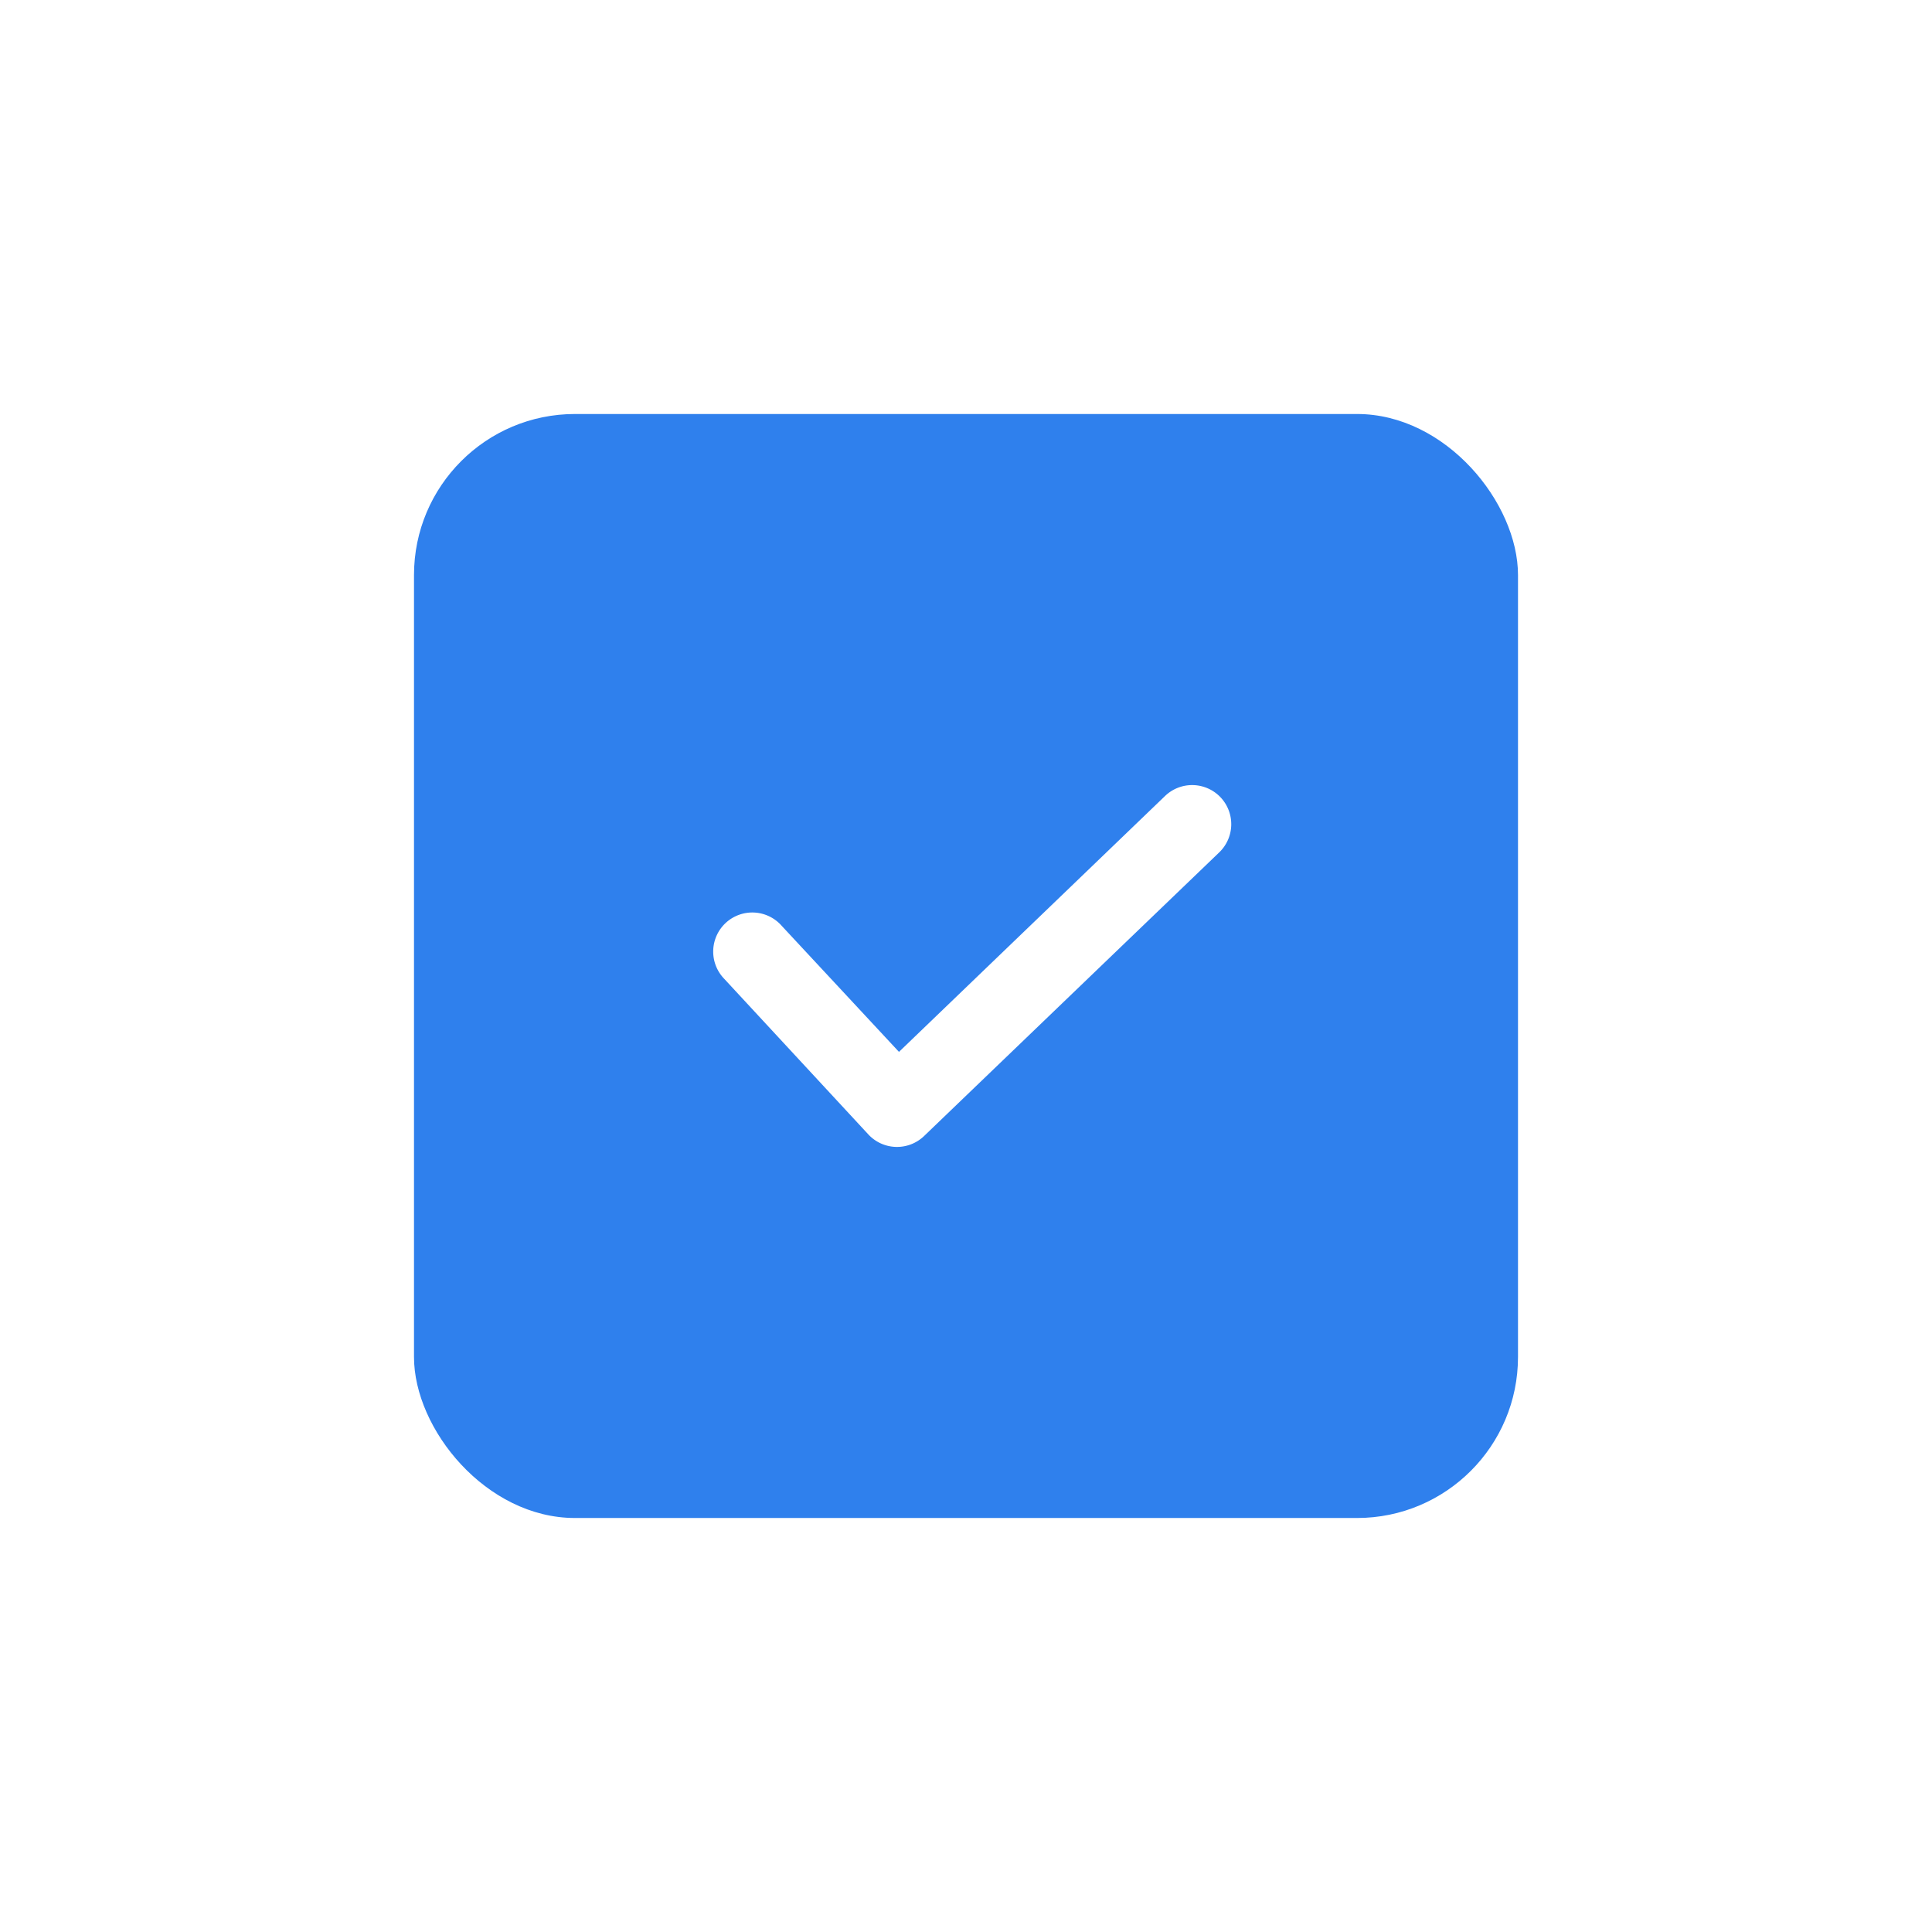 <?xml version="1.0" encoding="UTF-8"?> <svg xmlns="http://www.w3.org/2000/svg" width="84" height="84" fill="none"><g filter="url(#filter0_d_650_16568)"><rect x="18" y="14" width="48" height="48" rx="7" fill="#2F80ED"></rect><path fill-rule="evenodd" clip-rule="evenodd" d="M53.062 30.66a1.7 1.7 0 01-.055 2.403L40.174 45.396a1.7 1.7 0 01-2.432-.086l-6.27-6.77a1.7 1.7 0 112.516-2.286l5.098 5.48 11.573-11.13a1.7 1.7 0 012.403.056z" fill="#fff"></path></g><defs><filter id="filter0_d_650_16568" x="0" y="0" width="84" height="84" filterUnits="userSpaceOnUse" color-interpolation-filters="sRGB"><feFlood flood-opacity="0" result="BackgroundImageFix"></feFlood><feColorMatrix in="SourceAlpha" values="0 0 0 0 0 0 0 0 0 0 0 0 0 0 0 0 0 0 127 0" result="hardAlpha"></feColorMatrix><feOffset dy="4"></feOffset><feGaussianBlur stdDeviation="9"></feGaussianBlur><feComposite in2="hardAlpha" operator="out"></feComposite><feColorMatrix values="0 0 0 0 0.475 0 0 0 0 0.667 0 0 0 0 0.925 0 0 0 0.5 0"></feColorMatrix><feBlend in2="BackgroundImageFix" result="effect1_dropShadow_650_16568"></feBlend><feBlend in="SourceGraphic" in2="effect1_dropShadow_650_16568" result="shape"></feBlend></filter></defs></svg> 